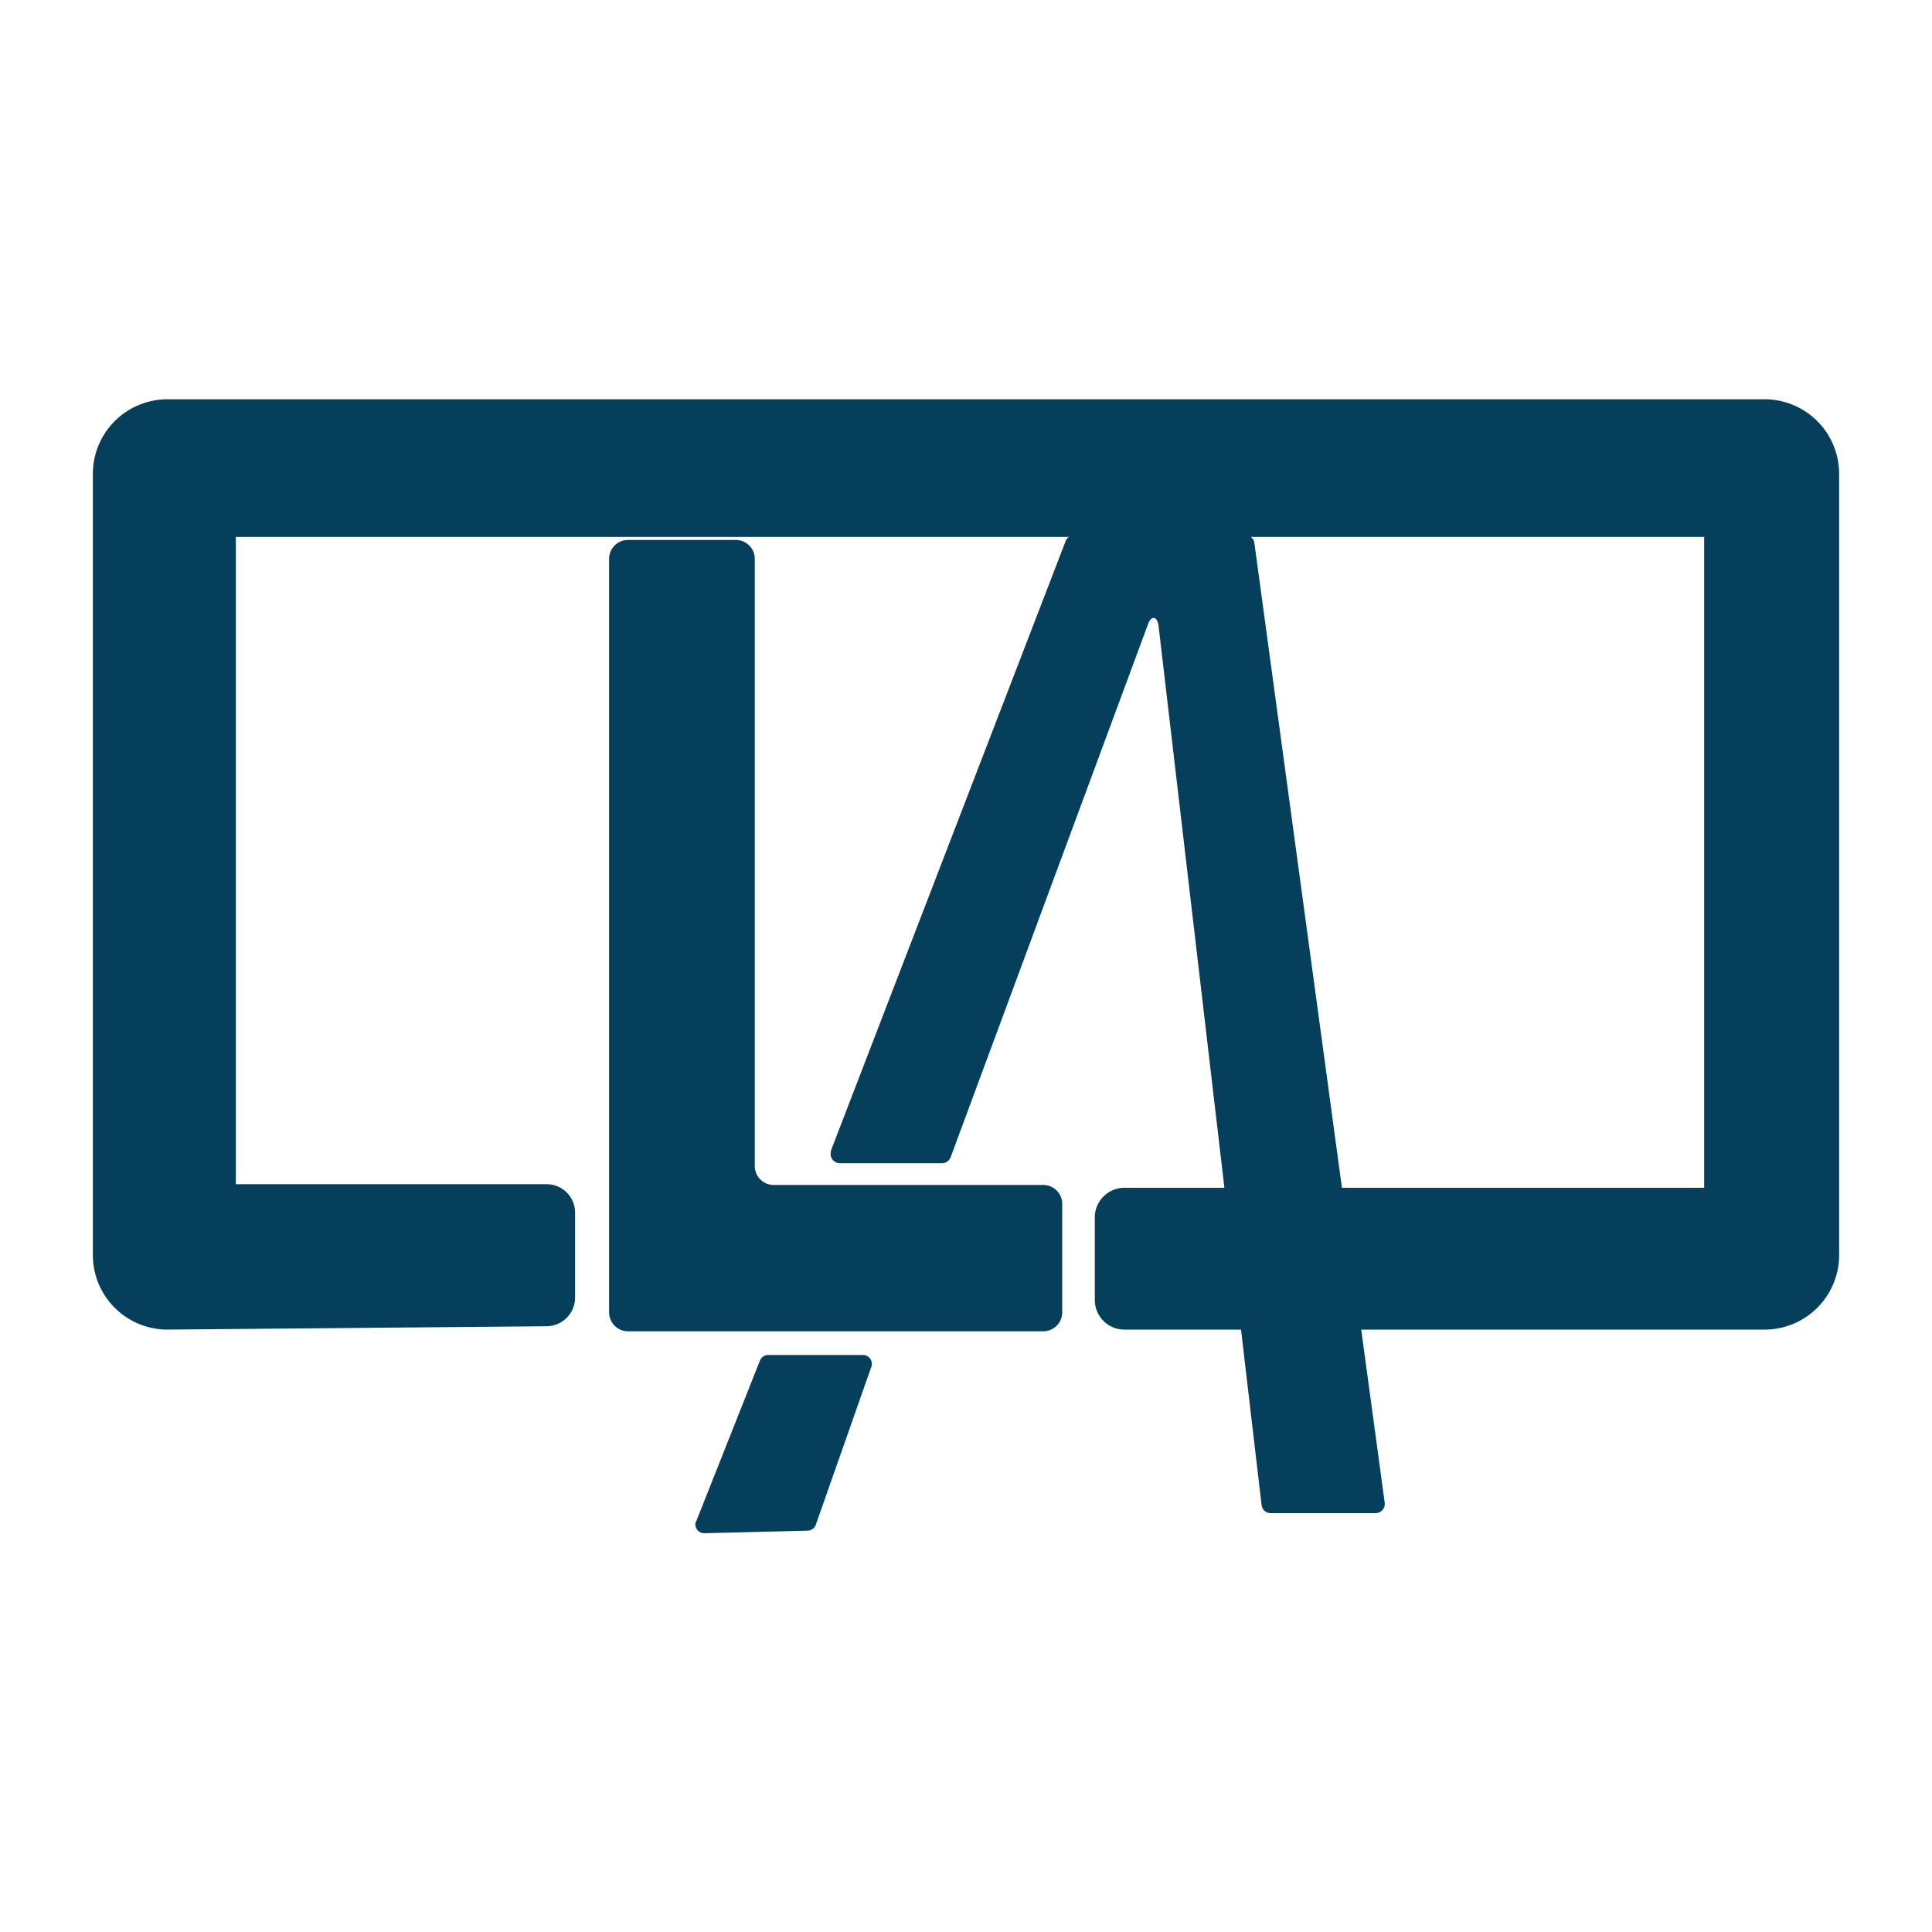 <svg xmlns="http://www.w3.org/2000/svg" viewBox="0 0 150 150"><defs><style>.cls-1{fill:#063f5c;}</style></defs><title>ICONO</title><g id="Capa_12" data-name="Capa 12"><path class="cls-1" d="M54.06,118.1,59,105.64a.7.7,0,0,1,.64-.44H67a.69.69,0,0,1,.65.92l-4.31,12.26a.69.69,0,0,1-.64.46l-8,.2a.69.69,0,0,1-.69-.86h0Z"/><path class="cls-1" d="M58.6,90.57V43.39a1.47,1.47,0,0,0-1.47-1.47H48.76a1.47,1.47,0,0,0-1.47,1.47v58.5a1.47,1.47,0,0,0,1.47,1.47H81a1.47,1.47,0,0,0,1.47-1.47V93.51A1.47,1.47,0,0,0,81,92H60.08A1.47,1.47,0,0,1,58.6,90.57Z"/><path class="cls-1" d="M107.51,116.68,97.39,42.16a.69.69,0,0,0-.7-.61H83.4a.71.71,0,0,0-.66.45L64.51,89.34l0,.08h0a.72.72,0,0,0,.69.89h7.94a.72.72,0,0,0,.67-.47l15.33-41.4c.26-.7.72-.58.81.16l8,68.26a.71.71,0,0,0,.71.62h8.18A.72.72,0,0,0,107.51,116.68Z"/><path class="cls-1" d="M44.65,94.16v6.59a2.23,2.23,0,0,1-2.2,2.22L13,103.23a5.79,5.79,0,0,1-5.79-5.79V36.75A5.79,5.79,0,0,1,13,31H137a5.79,5.79,0,0,1,5.79,5.79V97.44a5.79,5.79,0,0,1-5.79,5.79H87.33A2.3,2.3,0,0,1,85,100.92v-6.4a2.3,2.3,0,0,1,2.31-2.3h45V41.69h-114V91.94H42.43A2.21,2.21,0,0,1,44.65,94.16Z"/></g></svg>